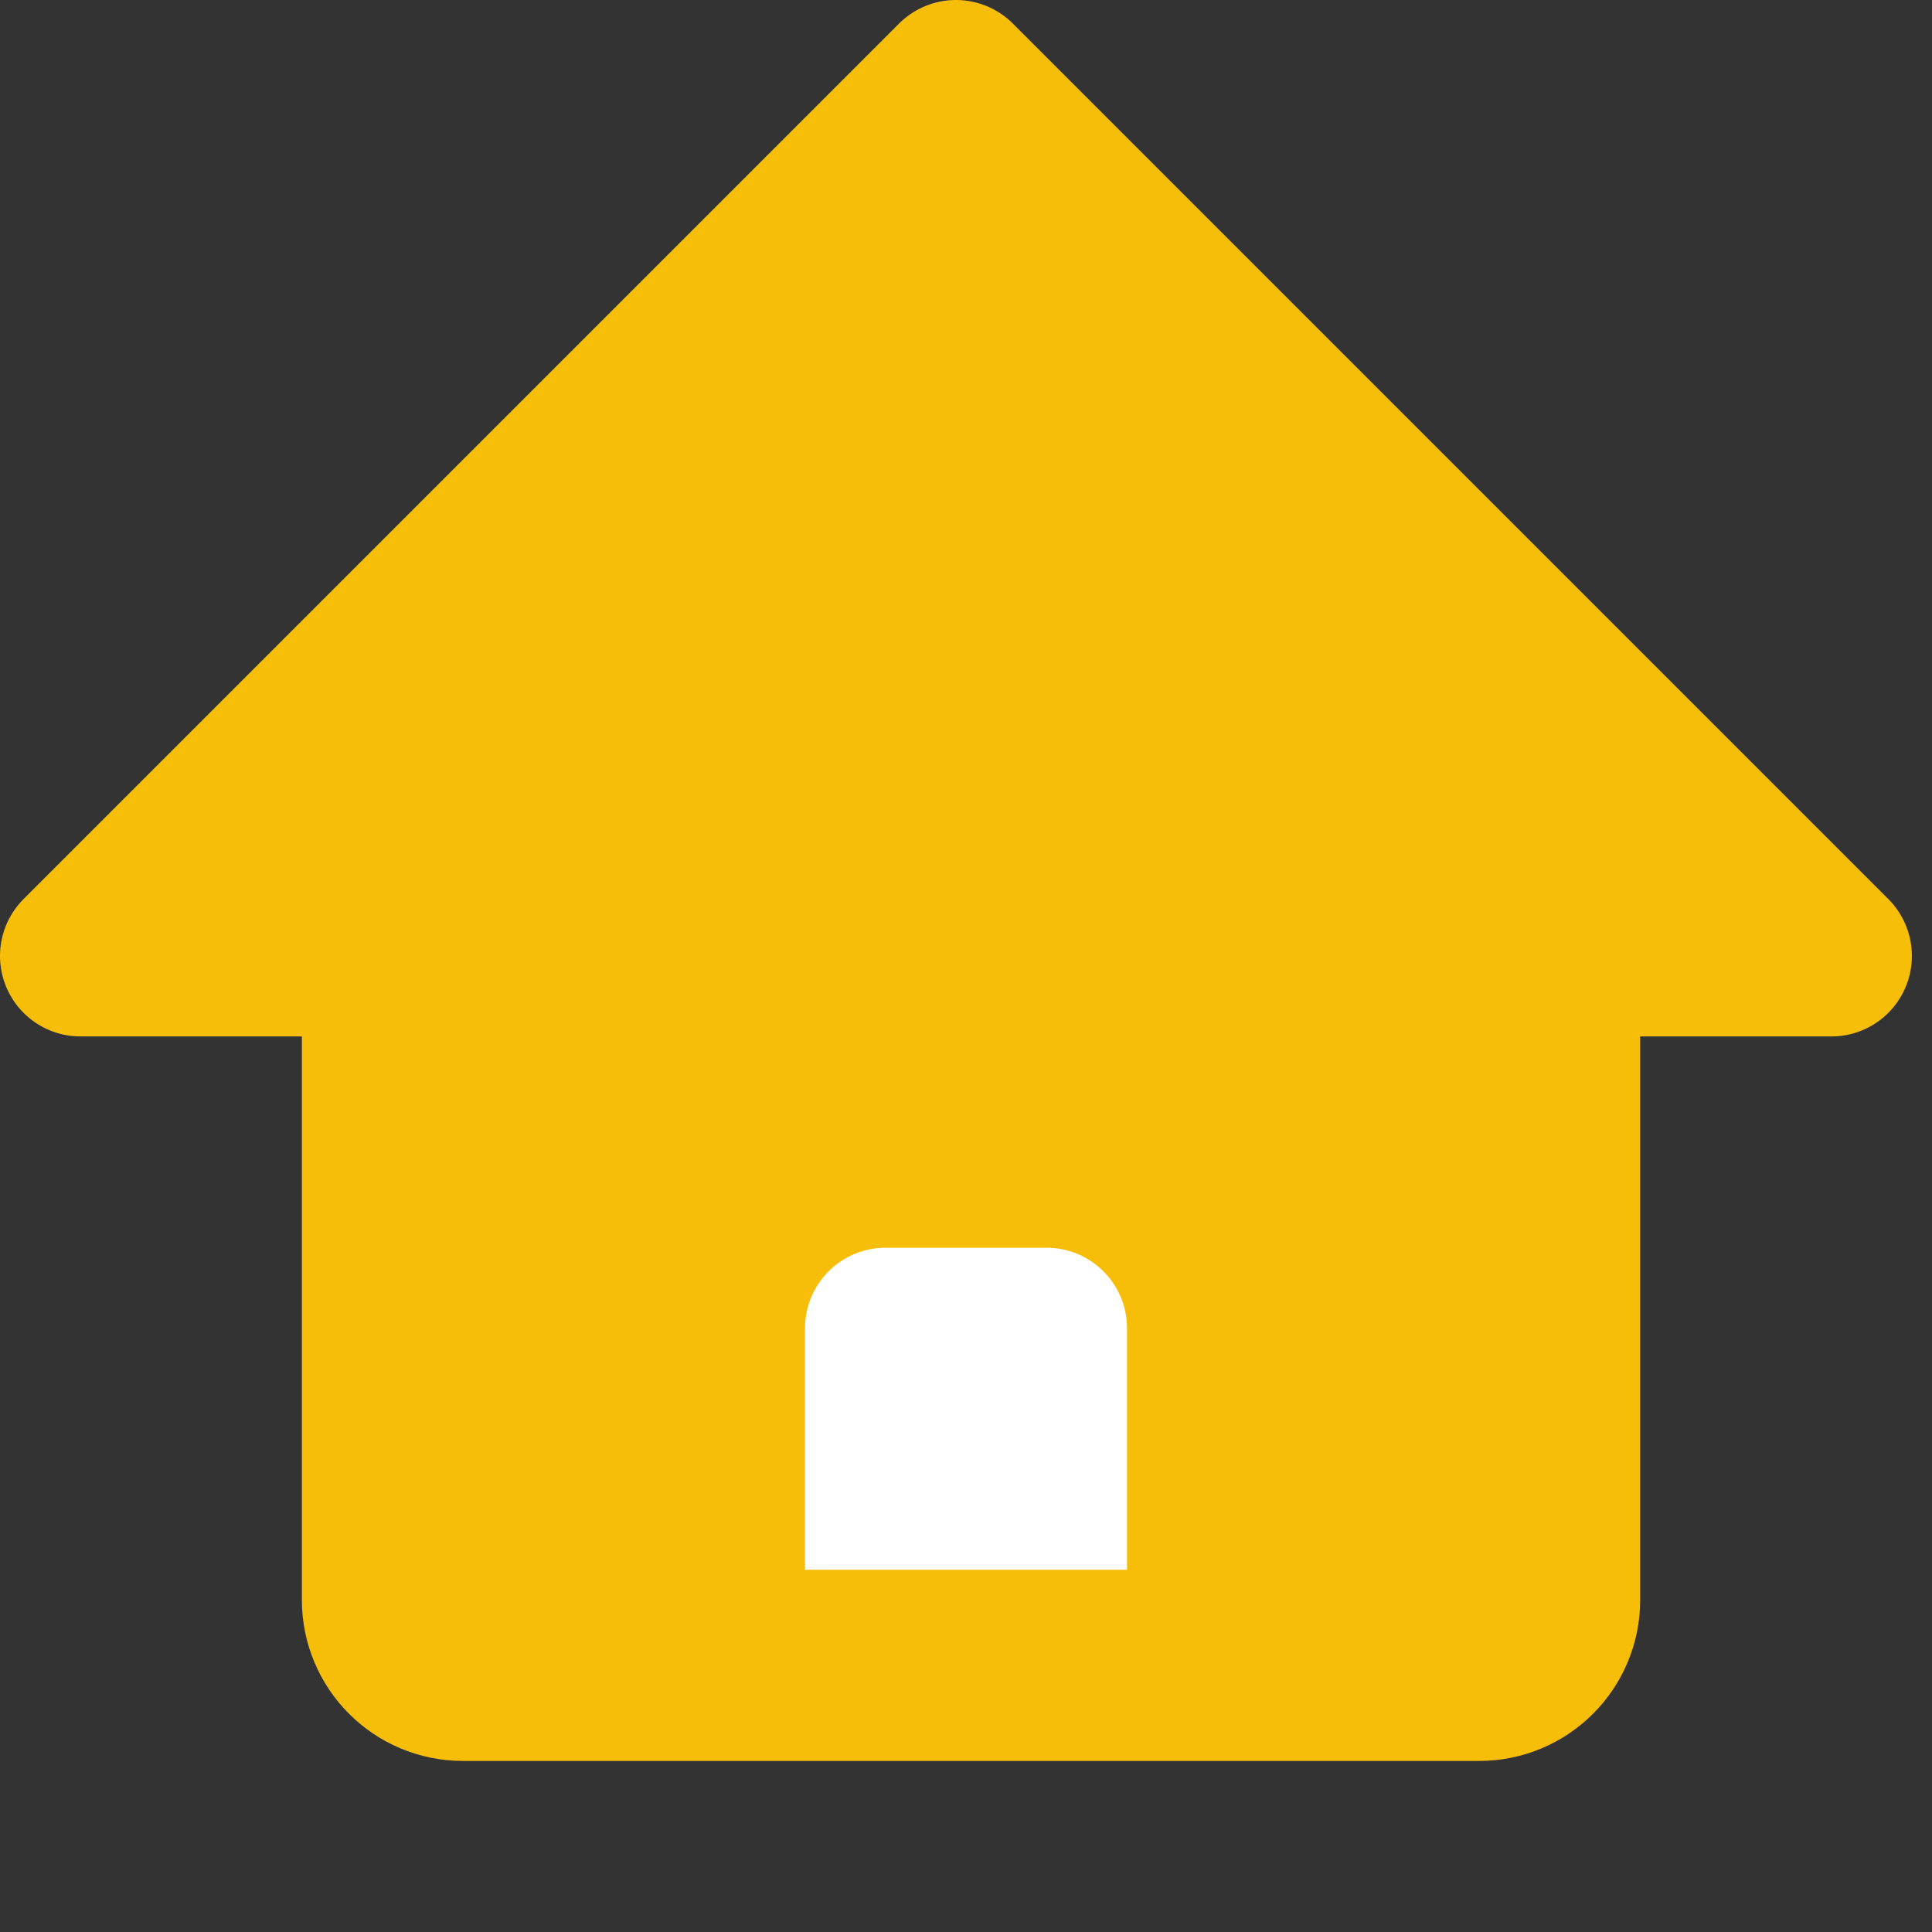 <svg width="24" height="24" viewBox="0 0 24 24" fill="none" xmlns="http://www.w3.org/2000/svg">
<rect x="0" y="0" width="24" height="24" fill="#333333" stroke="none"/>
<path d="M4.75 19.875V11.875H1L11.875 1L22.75 11.875H19.375V19.875C19.375 20.427 18.927 20.875 18.375 20.875H5.75C5.198 20.875 4.75 20.427 4.75 19.875Z" fill="#F7BE09" stroke="#F7BE09" stroke-width="2" stroke-linecap="round" stroke-linejoin="round"/>
<path d="M10 16.5V19.5H14V16.5C14 15.948 13.552 15.5 13 15.5H11C10.448 15.5 10 15.948 10 16.5Z" fill="white"/>
</svg>
